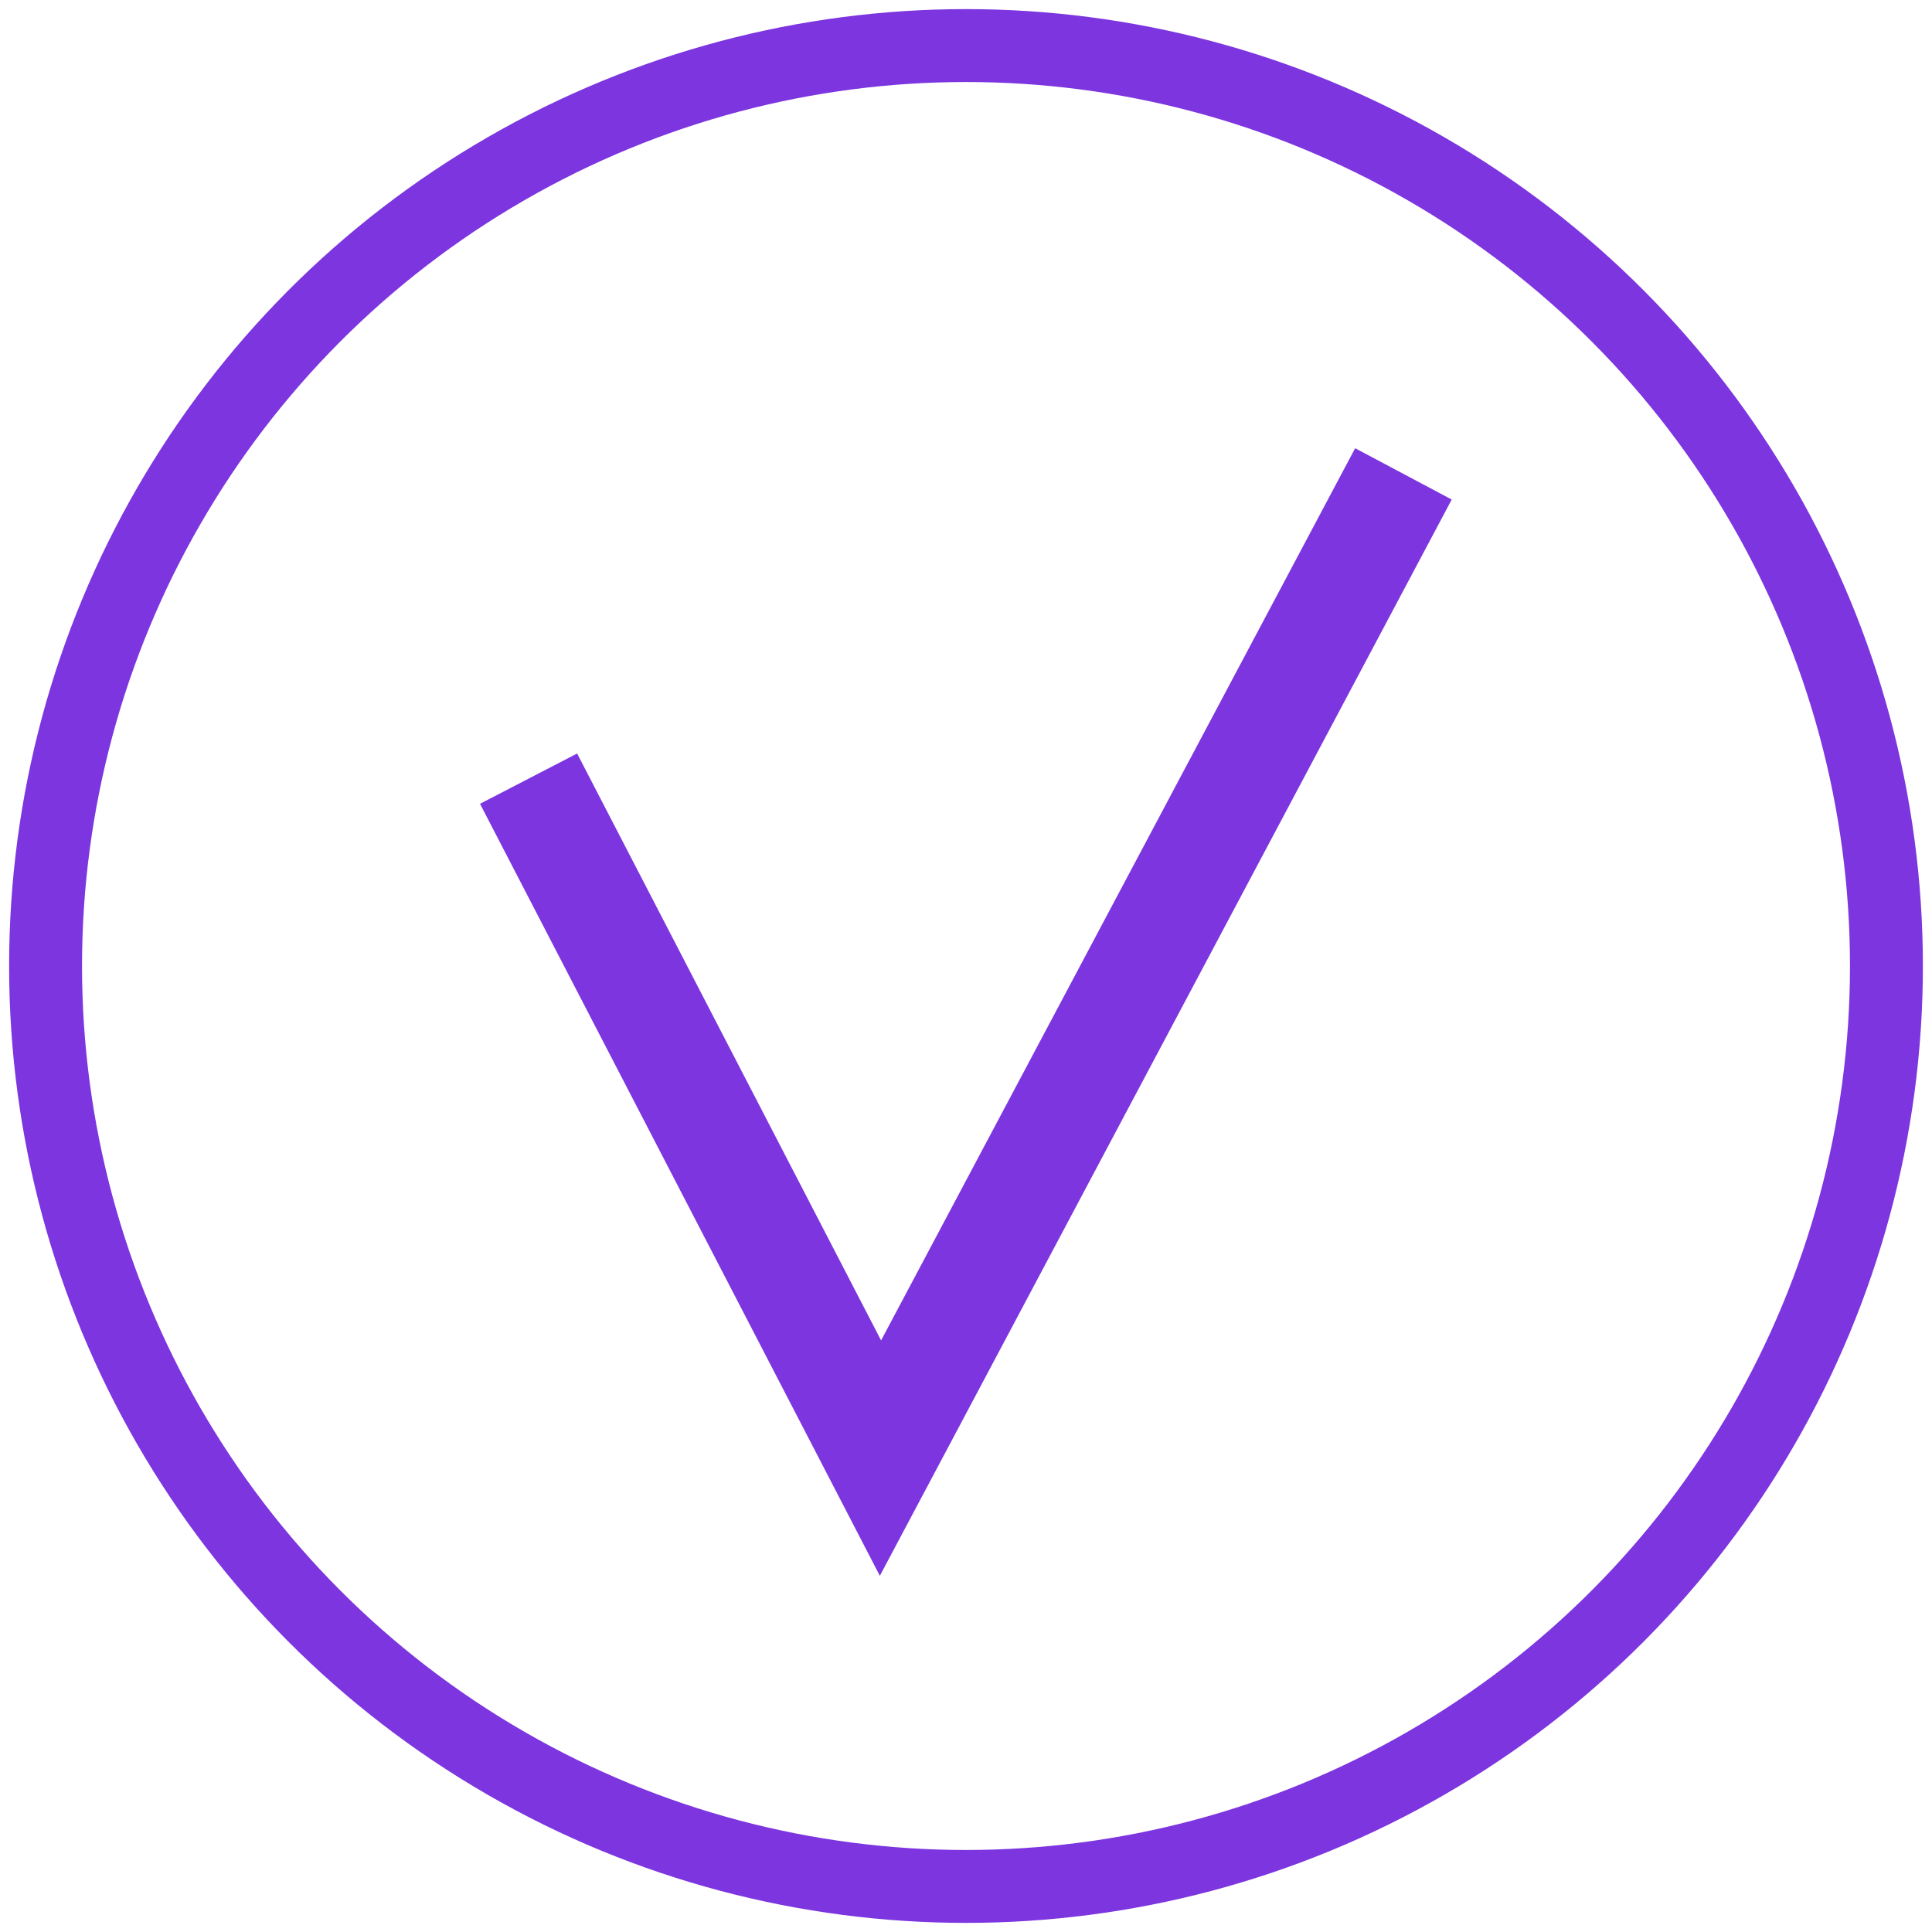 <svg width="106" height="106" viewBox="0 0 106 106" fill="none" xmlns="http://www.w3.org/2000/svg">
<circle cx="53" cy="53" r="50.5" stroke="#7C35DF" stroke-width="4"/>
<path d="M29 42.721L48.307 80L77 26" stroke="#7C35DF" stroke-width="6"/>
</svg>
